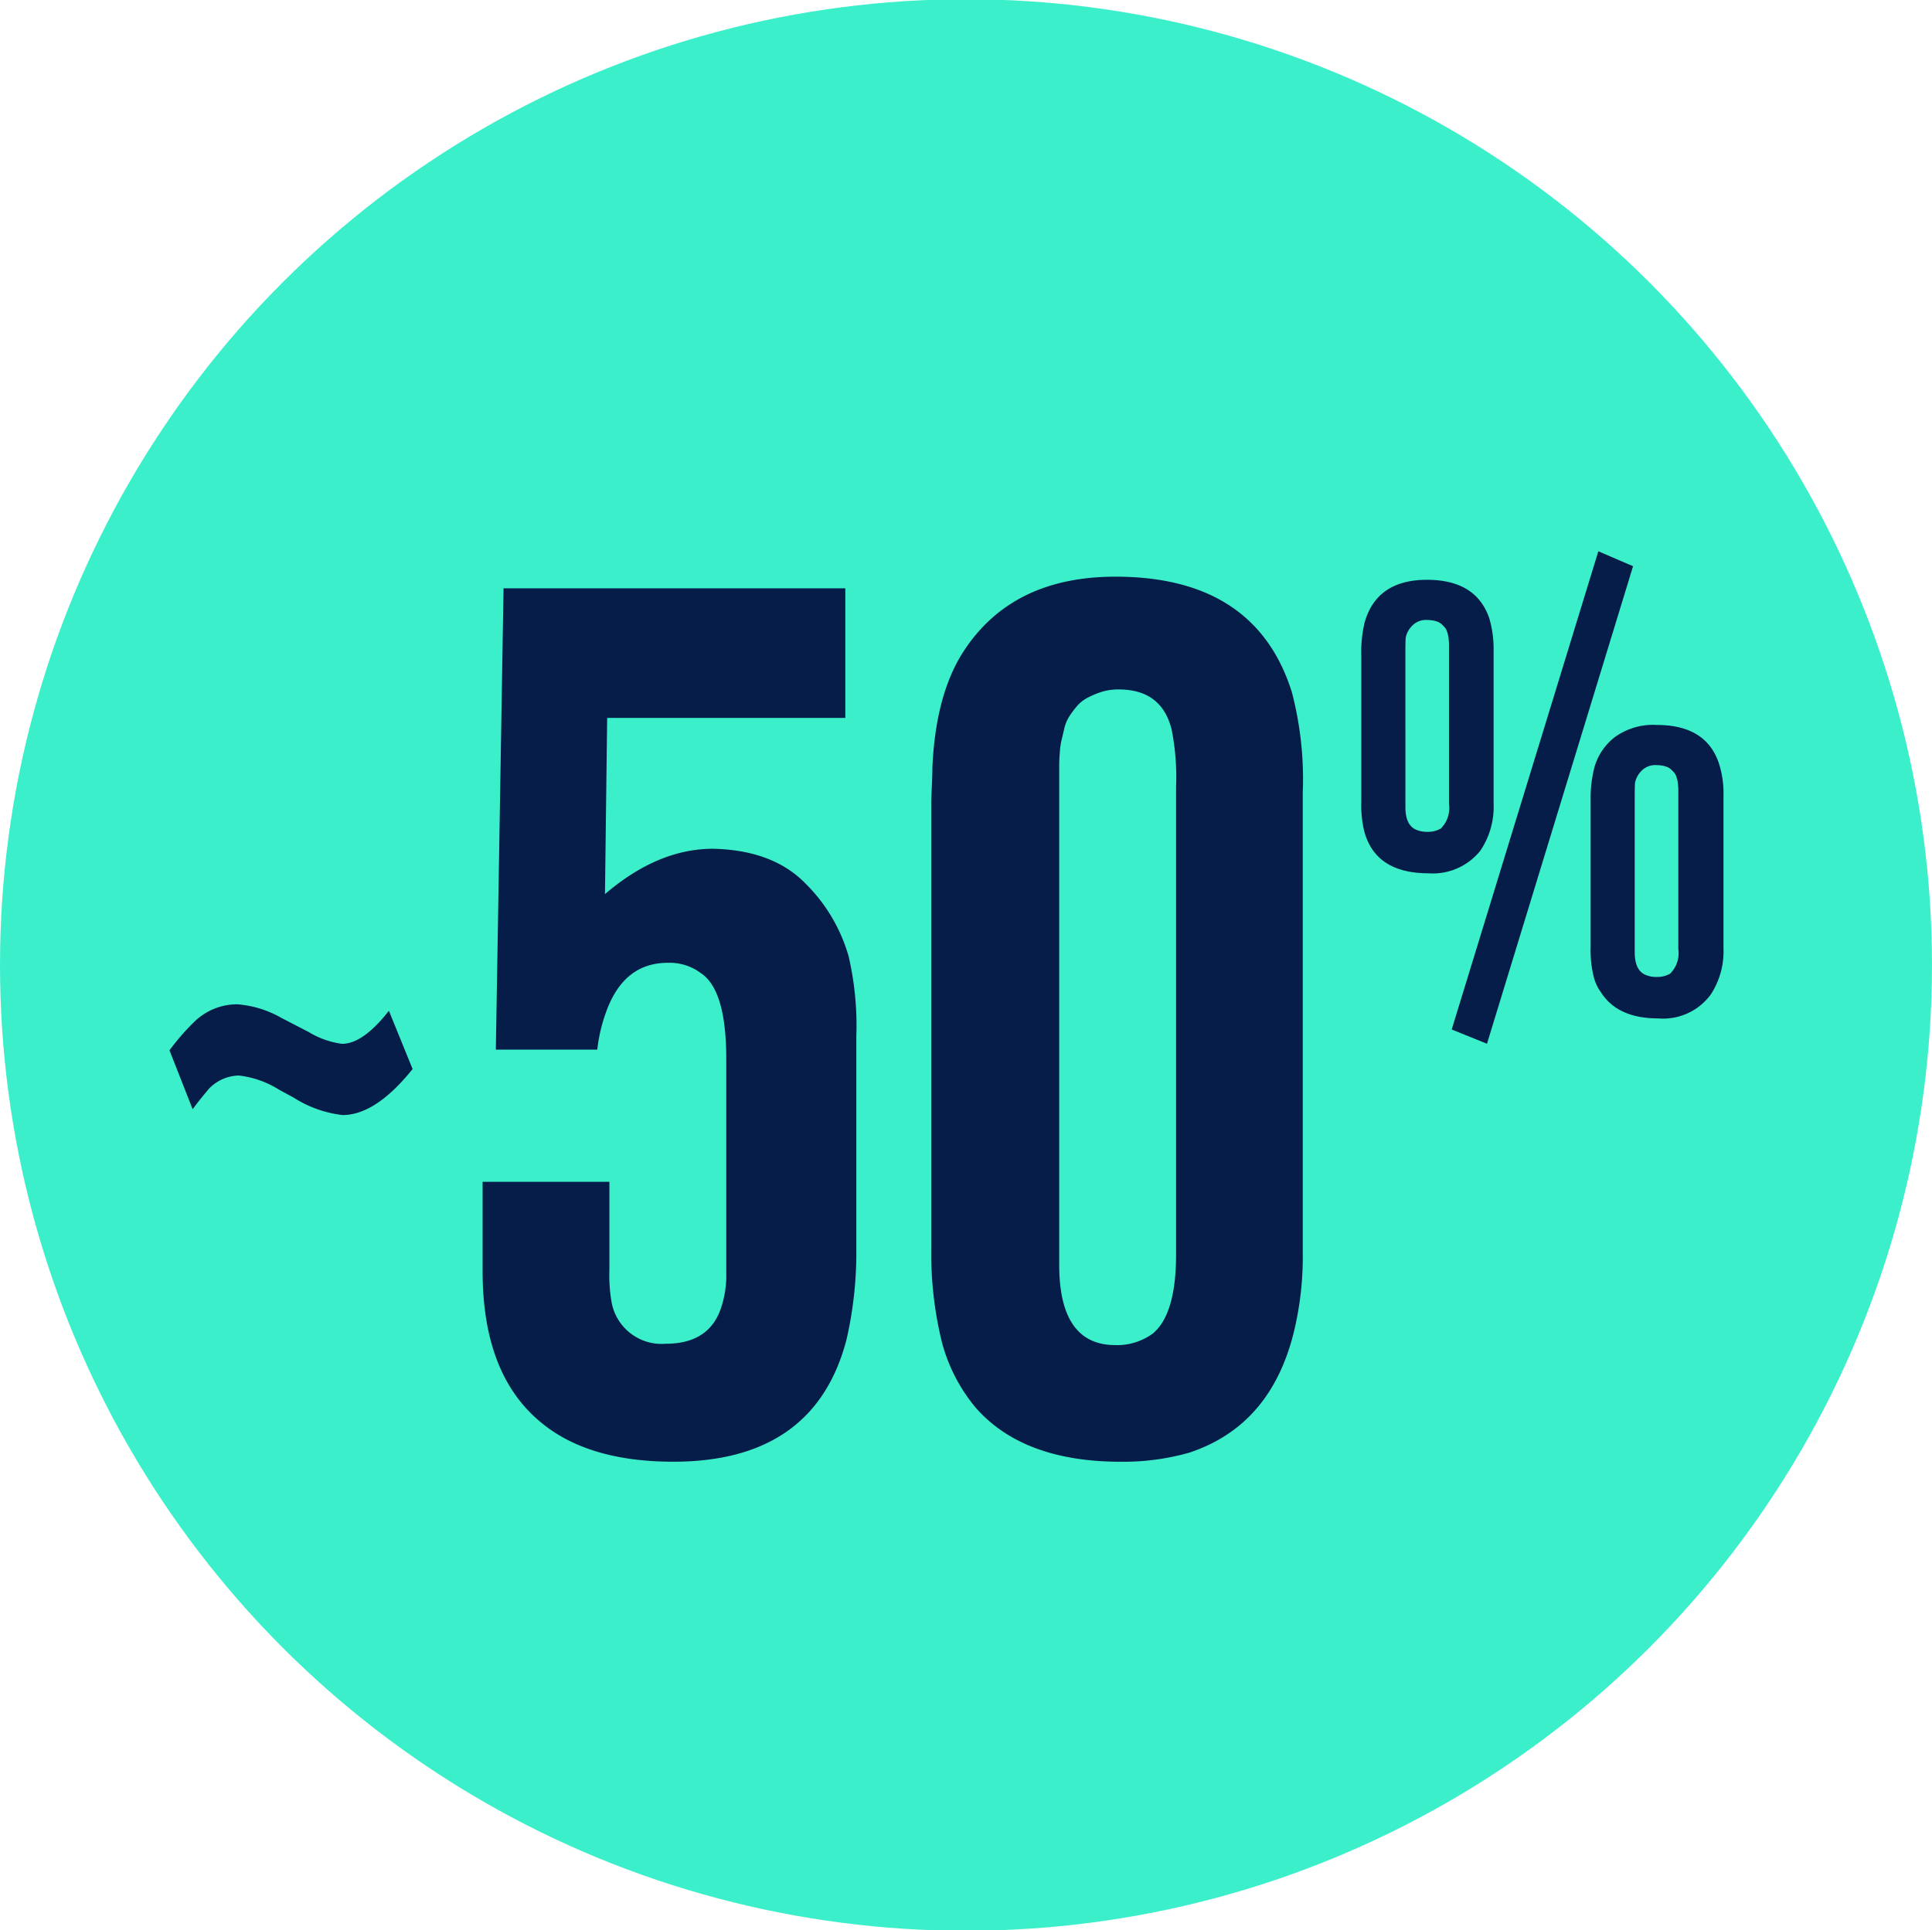 <svg xmlns="http://www.w3.org/2000/svg" width="195.156" height="195" viewBox="0 0 195.156 195">
  <defs>
    <style>
      .cls-1 {
        fill: #3cefcb;
      }

      .cls-2 {
        fill: #071d49;
        fill-rule: evenodd;
      }
    </style>
  </defs>
  <circle id="Ellipse_932_copy" data-name="Ellipse 932 copy" class="cls-1" cx="97.578" cy="97.5" r="97.578"/>
  <path id="_50_" data-name="~50%" class="cls-2" d="M568.284,657.125q-2.619,3.339-4.734,3.339a8.6,8.6,0,0,1-3.341-1.178l-2.784-1.441a10.584,10.584,0,0,0-4.455-1.374,6.181,6.181,0,0,0-4.343,1.767,23.2,23.2,0,0,0-2.506,2.881l2.339,5.957q0.612-.851,1.671-2.1a4.317,4.317,0,0,1,3.006-1.309,9.741,9.741,0,0,1,4.065,1.44l1.448,0.785a11.648,11.648,0,0,0,4.956,1.768q3.341,0,7.072-4.648Zm47.219,2.488a31.106,31.106,0,0,0-.78-7.987,16.867,16.867,0,0,0-4.4-7.4q-3.286-3.339-9.3-3.47-5.569,0-10.914,4.583l0.223-17.806h24.055V614.443H579.865l-0.779,46.61h10.245a16.49,16.49,0,0,1,.891-3.8q1.781-4.974,6.237-4.975a5.259,5.259,0,0,1,3.341,1.047q2.561,1.7,2.561,8.642v21.6a10.3,10.3,0,0,1-.556,3.666q-1.227,3.535-5.569,3.535a5.133,5.133,0,0,1-5.457-4.189,15.952,15.952,0,0,1-.223-3.274v-8.9H577.749v9.034q0,10.345,5.791,15.188,4.788,4.059,13.476,4.059,14.255,0,17.484-12.308a39.305,39.305,0,0,0,1-9.164v-21.6Zm45.1-24.745a34.717,34.717,0,0,0-1.113-9.951q-3.677-11.651-17.819-11.652-10.47,0-15.369,7.594-2.785,4.32-3.118,11.652,0,0.657-.056,1.9t-0.056,1.767v45.039a37.26,37.26,0,0,0,1.114,9.557,17.191,17.191,0,0,0,3.341,6.416q4.787,5.5,14.7,5.5a24.47,24.47,0,0,0,6.9-.917q8.687-2.879,10.8-13.223a32.215,32.215,0,0,0,.668-6.94v-46.74ZM645.46,689.726a6.1,6.1,0,0,1-3.786,1.178q-5.681,0-5.68-8.117v-50.6c0-.217.017-0.589,0.056-1.113a7.668,7.668,0,0,1,.167-1.244c0.073-.3.167-0.7,0.278-1.178a4.011,4.011,0,0,1,.5-1.244,9.547,9.547,0,0,1,.78-1.047,3.6,3.6,0,0,1,1.058-.851,9.307,9.307,0,0,1,1.392-.59,5.631,5.631,0,0,1,1.782-.261q4.342,0,5.345,4.058a24.7,24.7,0,0,1,.446,5.761v47.264q0,6.024-2.339,7.987h0Zm57.633-54.278a9.924,9.924,0,0,0-.446-3.273q-1.281-3.928-6.292-3.928a6.587,6.587,0,0,0-4.26,1.244,5.9,5.9,0,0,0-2.032,3.011,12.632,12.632,0,0,0-.39,3.4v14.8a11.15,11.15,0,0,0,.334,3.077,4.489,4.489,0,0,0,.724,1.5q1.67,2.619,5.791,2.619a5.972,5.972,0,0,0,5.29-2.422,7.932,7.932,0,0,0,1.281-4.648V635.448ZM690.452,610.7L675.64,659.015l3.564,1.44,14.756-48.246Zm-10.58,10.081a10.914,10.914,0,0,0-.445-3.338q-1.337-3.863-6.292-3.862-5.069,0-6.293,4.32a12.916,12.916,0,0,0-.334,3.339v14.794a11.219,11.219,0,0,0,.279,2.881q1.113,4.32,6.515,4.32a6.133,6.133,0,0,0,5.234-2.291,7.917,7.917,0,0,0,1.336-4.779V620.784Zm17.819,32.6a2.584,2.584,0,0,1-1.336.327,2.765,2.765,0,0,1-1.114-.2q-1.114-.457-1.114-2.291V635.448q0-.915.028-1.342a2.312,2.312,0,0,1,.557-1.113,1.943,1.943,0,0,1,1.643-.687,3.093,3.093,0,0,1,.64.065,2.146,2.146,0,0,1,.5.164,1.456,1.456,0,0,1,.362.262c0.112,0.109.2,0.208,0.279,0.294a1.175,1.175,0,0,1,.2.393q0.082,0.262.111,0.393c0.018,0.088.037,0.229,0.056,0.426s0.028,0.327.028,0.392v16.2a2.911,2.911,0,0,1-.836,2.488h0Zm-23.164-14.664a2.588,2.588,0,0,1-1.337.328,2.759,2.759,0,0,1-1.113-.2q-1.115-.457-1.114-2.291V620.784q0-.915.028-1.342a2.287,2.287,0,0,1,.557-1.112,1.937,1.937,0,0,1,1.642-.688,3.11,3.11,0,0,1,.641.066,2.181,2.181,0,0,1,.5.163,1.5,1.5,0,0,1,.362.262c0.111,0.11.2,0.208,0.278,0.295a1.175,1.175,0,0,1,.2.393c0.056,0.174.092,0.3,0.111,0.392a4.18,4.18,0,0,1,.056.426c0.018,0.2.028,0.327,0.028,0.393v16.2a2.908,2.908,0,0,1-.835,2.487h0Z" transform="translate(-529 -555)"/>
</svg>

